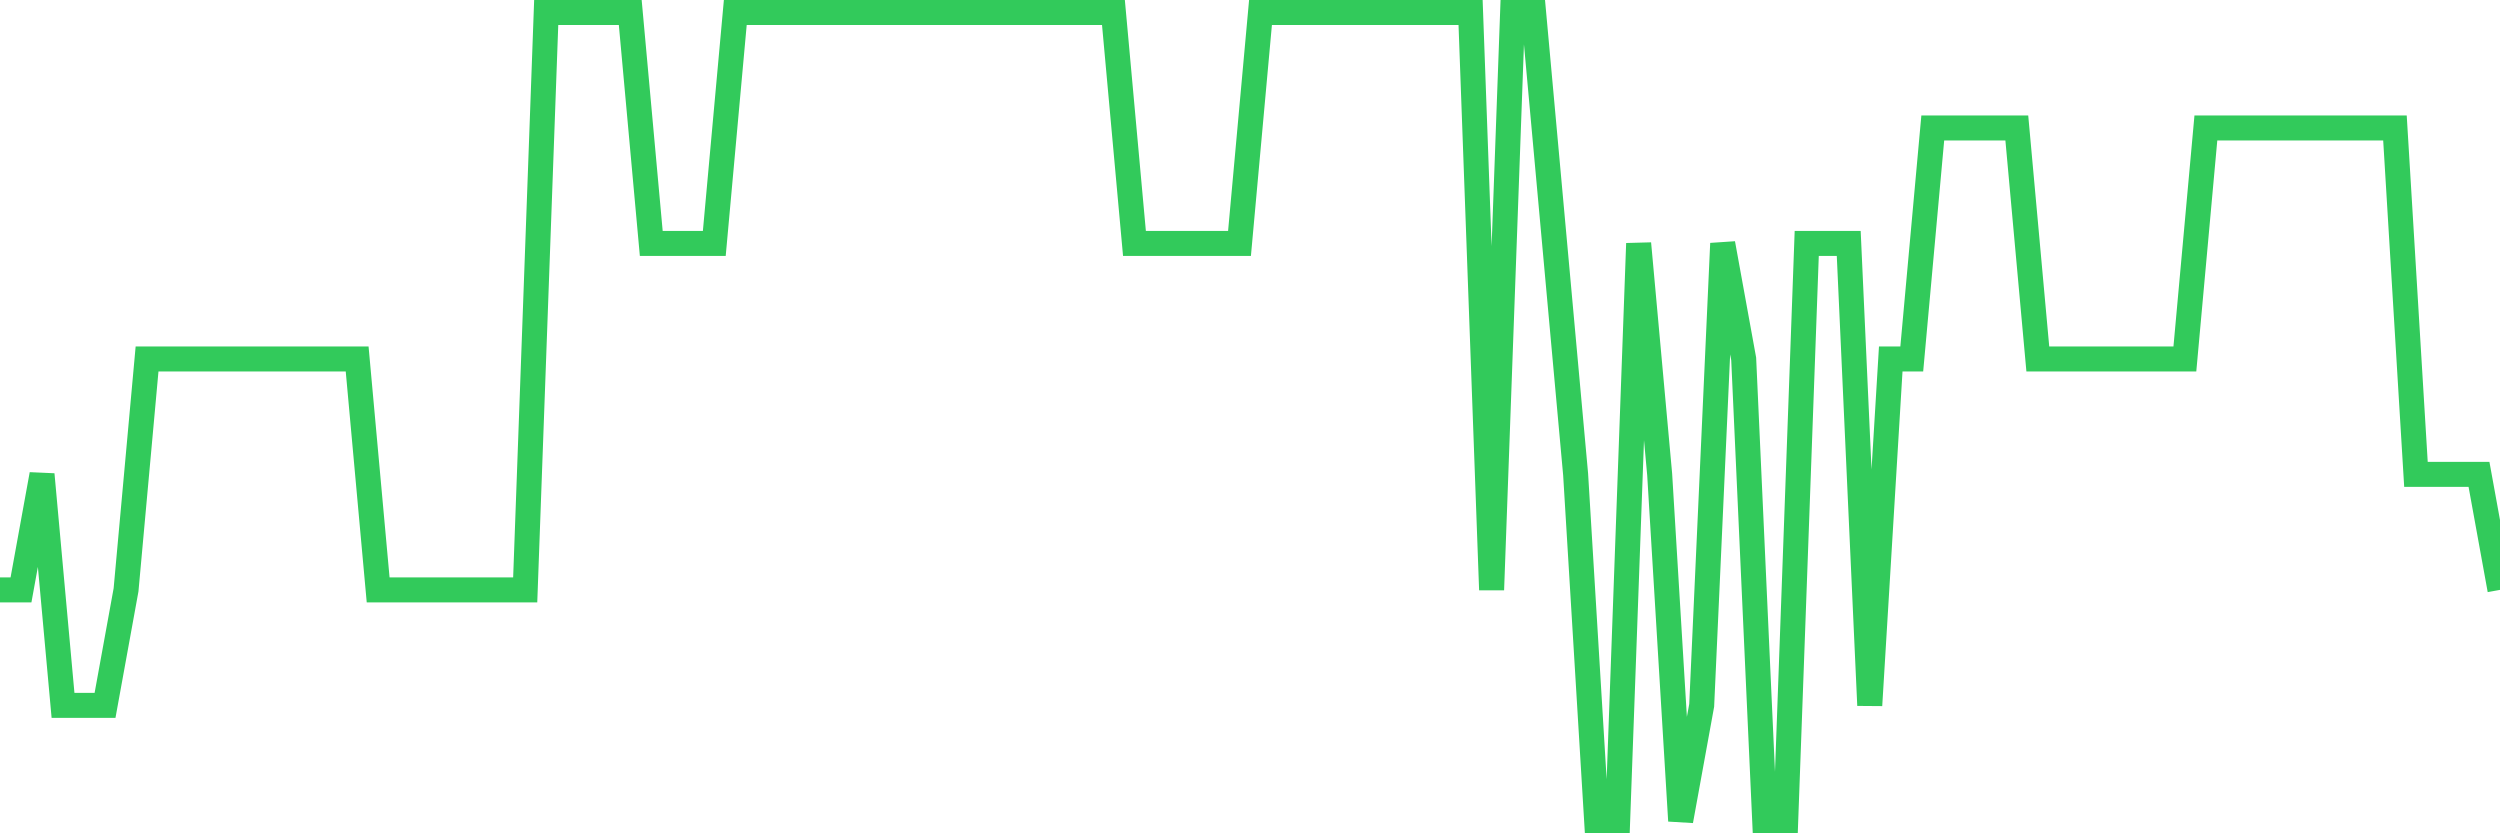 <svg
  xmlns="http://www.w3.org/2000/svg"
  xmlns:xlink="http://www.w3.org/1999/xlink"
  width="120"
  height="40"
  viewBox="0 0 120 40"
  preserveAspectRatio="none"
>
  <polyline
    points="0,28.314 1.008,28.314 2.017,22.771 3.025,33.857 4.034,33.857 5.042,33.857 6.05,28.314 7.059,17.229 8.067,17.229 9.076,17.229 10.084,17.229 11.092,17.229 12.101,17.229 13.109,17.229 14.118,17.229 15.126,17.229 16.134,17.229 17.143,17.229 18.151,28.314 19.16,28.314 20.168,28.314 21.176,28.314 22.185,28.314 23.193,28.314 24.202,28.314 25.21,28.314 26.218,0.6 27.227,0.6 28.235,0.6 29.244,0.6 30.252,0.6 31.261,11.686 32.269,11.686 33.277,11.686 34.286,11.686 35.294,0.6 36.303,0.6 37.311,0.6 38.319,0.6 39.328,0.6 40.336,0.6 41.345,0.6 42.353,0.6 43.361,0.6 44.37,0.6 45.378,0.6 46.387,0.6 47.395,0.6 48.403,0.6 49.412,0.6 50.42,0.6 51.429,0.6 52.437,0.6 53.445,0.6 54.454,11.686 55.462,11.686 56.471,11.686 57.479,11.686 58.487,11.686 59.496,11.686 60.504,0.6 61.513,0.6 62.521,0.6 63.529,0.6 64.538,0.6 65.546,0.6 66.555,0.6 67.563,0.6 68.571,0.6 69.58,0.6 70.588,0.6 71.597,28.314 72.605,0.6 73.613,0.6 74.622,11.686 75.63,22.771 76.639,39.4 77.647,39.4 78.655,11.686 79.664,22.771 80.672,39.4 81.681,33.857 82.689,11.686 83.697,17.229 84.706,39.4 85.714,39.4 86.723,11.686 87.731,11.686 88.739,11.686 89.748,33.857 90.756,17.229 91.765,17.229 92.773,6.143 93.782,6.143 94.79,6.143 95.798,6.143 96.807,6.143 97.815,17.229 98.824,17.229 99.832,17.229 100.84,17.229 101.849,17.229 102.857,17.229 103.866,17.229 104.874,17.229 105.882,6.143 106.891,6.143 107.899,6.143 108.908,6.143 109.916,6.143 110.924,6.143 111.933,6.143 112.941,6.143 113.95,6.143 114.958,6.143 115.966,22.771 116.975,22.771 117.983,22.771 118.992,22.771 120,28.314"
    fill="none"
    stroke="#32ca5b"
    stroke-width="1.2"
  >
  </polyline>
</svg>